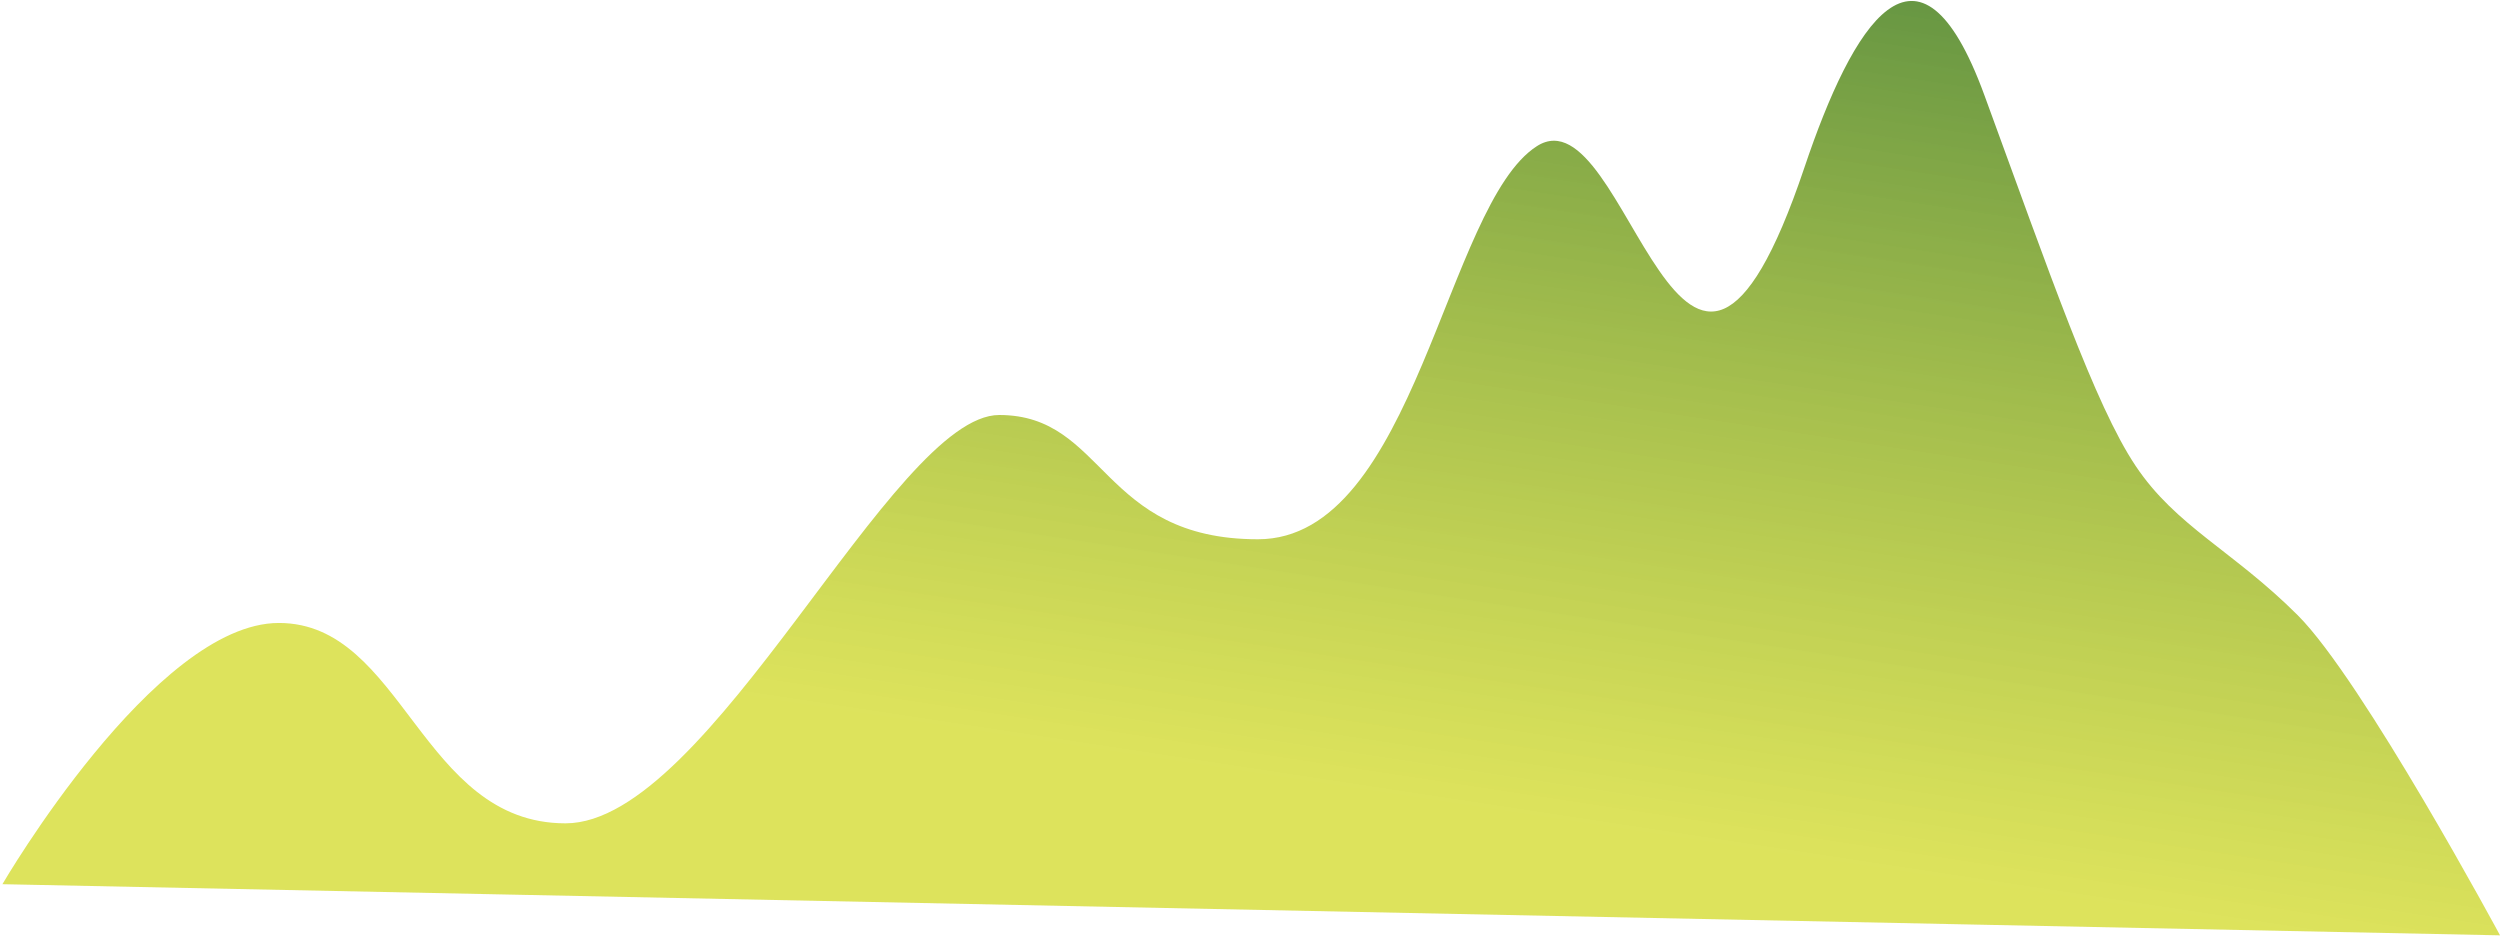 <svg width="750" height="281" xmlns="http://www.w3.org/2000/svg"><defs><linearGradient x1="85.255%" y1=".656%" x2="53.611%" y2="85.245%" id="a"><stop stop-color="#548A40" offset="0%"/><stop stop-color="#D2DA26" stop-opacity=".75" offset="100%"/></linearGradient></defs><path d="M.72 265.26s45.66-78.37 82.94-78.37 42.61 60.11 86 60.11 98.15-122.5 130.11-122.5c31.96 0 30.44 37.28 77.61 37.28s56.3-100.44 83.7-117.94c27.4-17.5 43.68 115.09 80.27 6.35 14.41-42.83 34.14-75.77 53.93-21.74s33.19 93 45.37 111.26c12.18 18.26 29.29 25.49 48.7 44.89 19.41 19.4 60.66 96 60.66 96" fill="url(#a)" fill-rule="evenodd"/></svg>